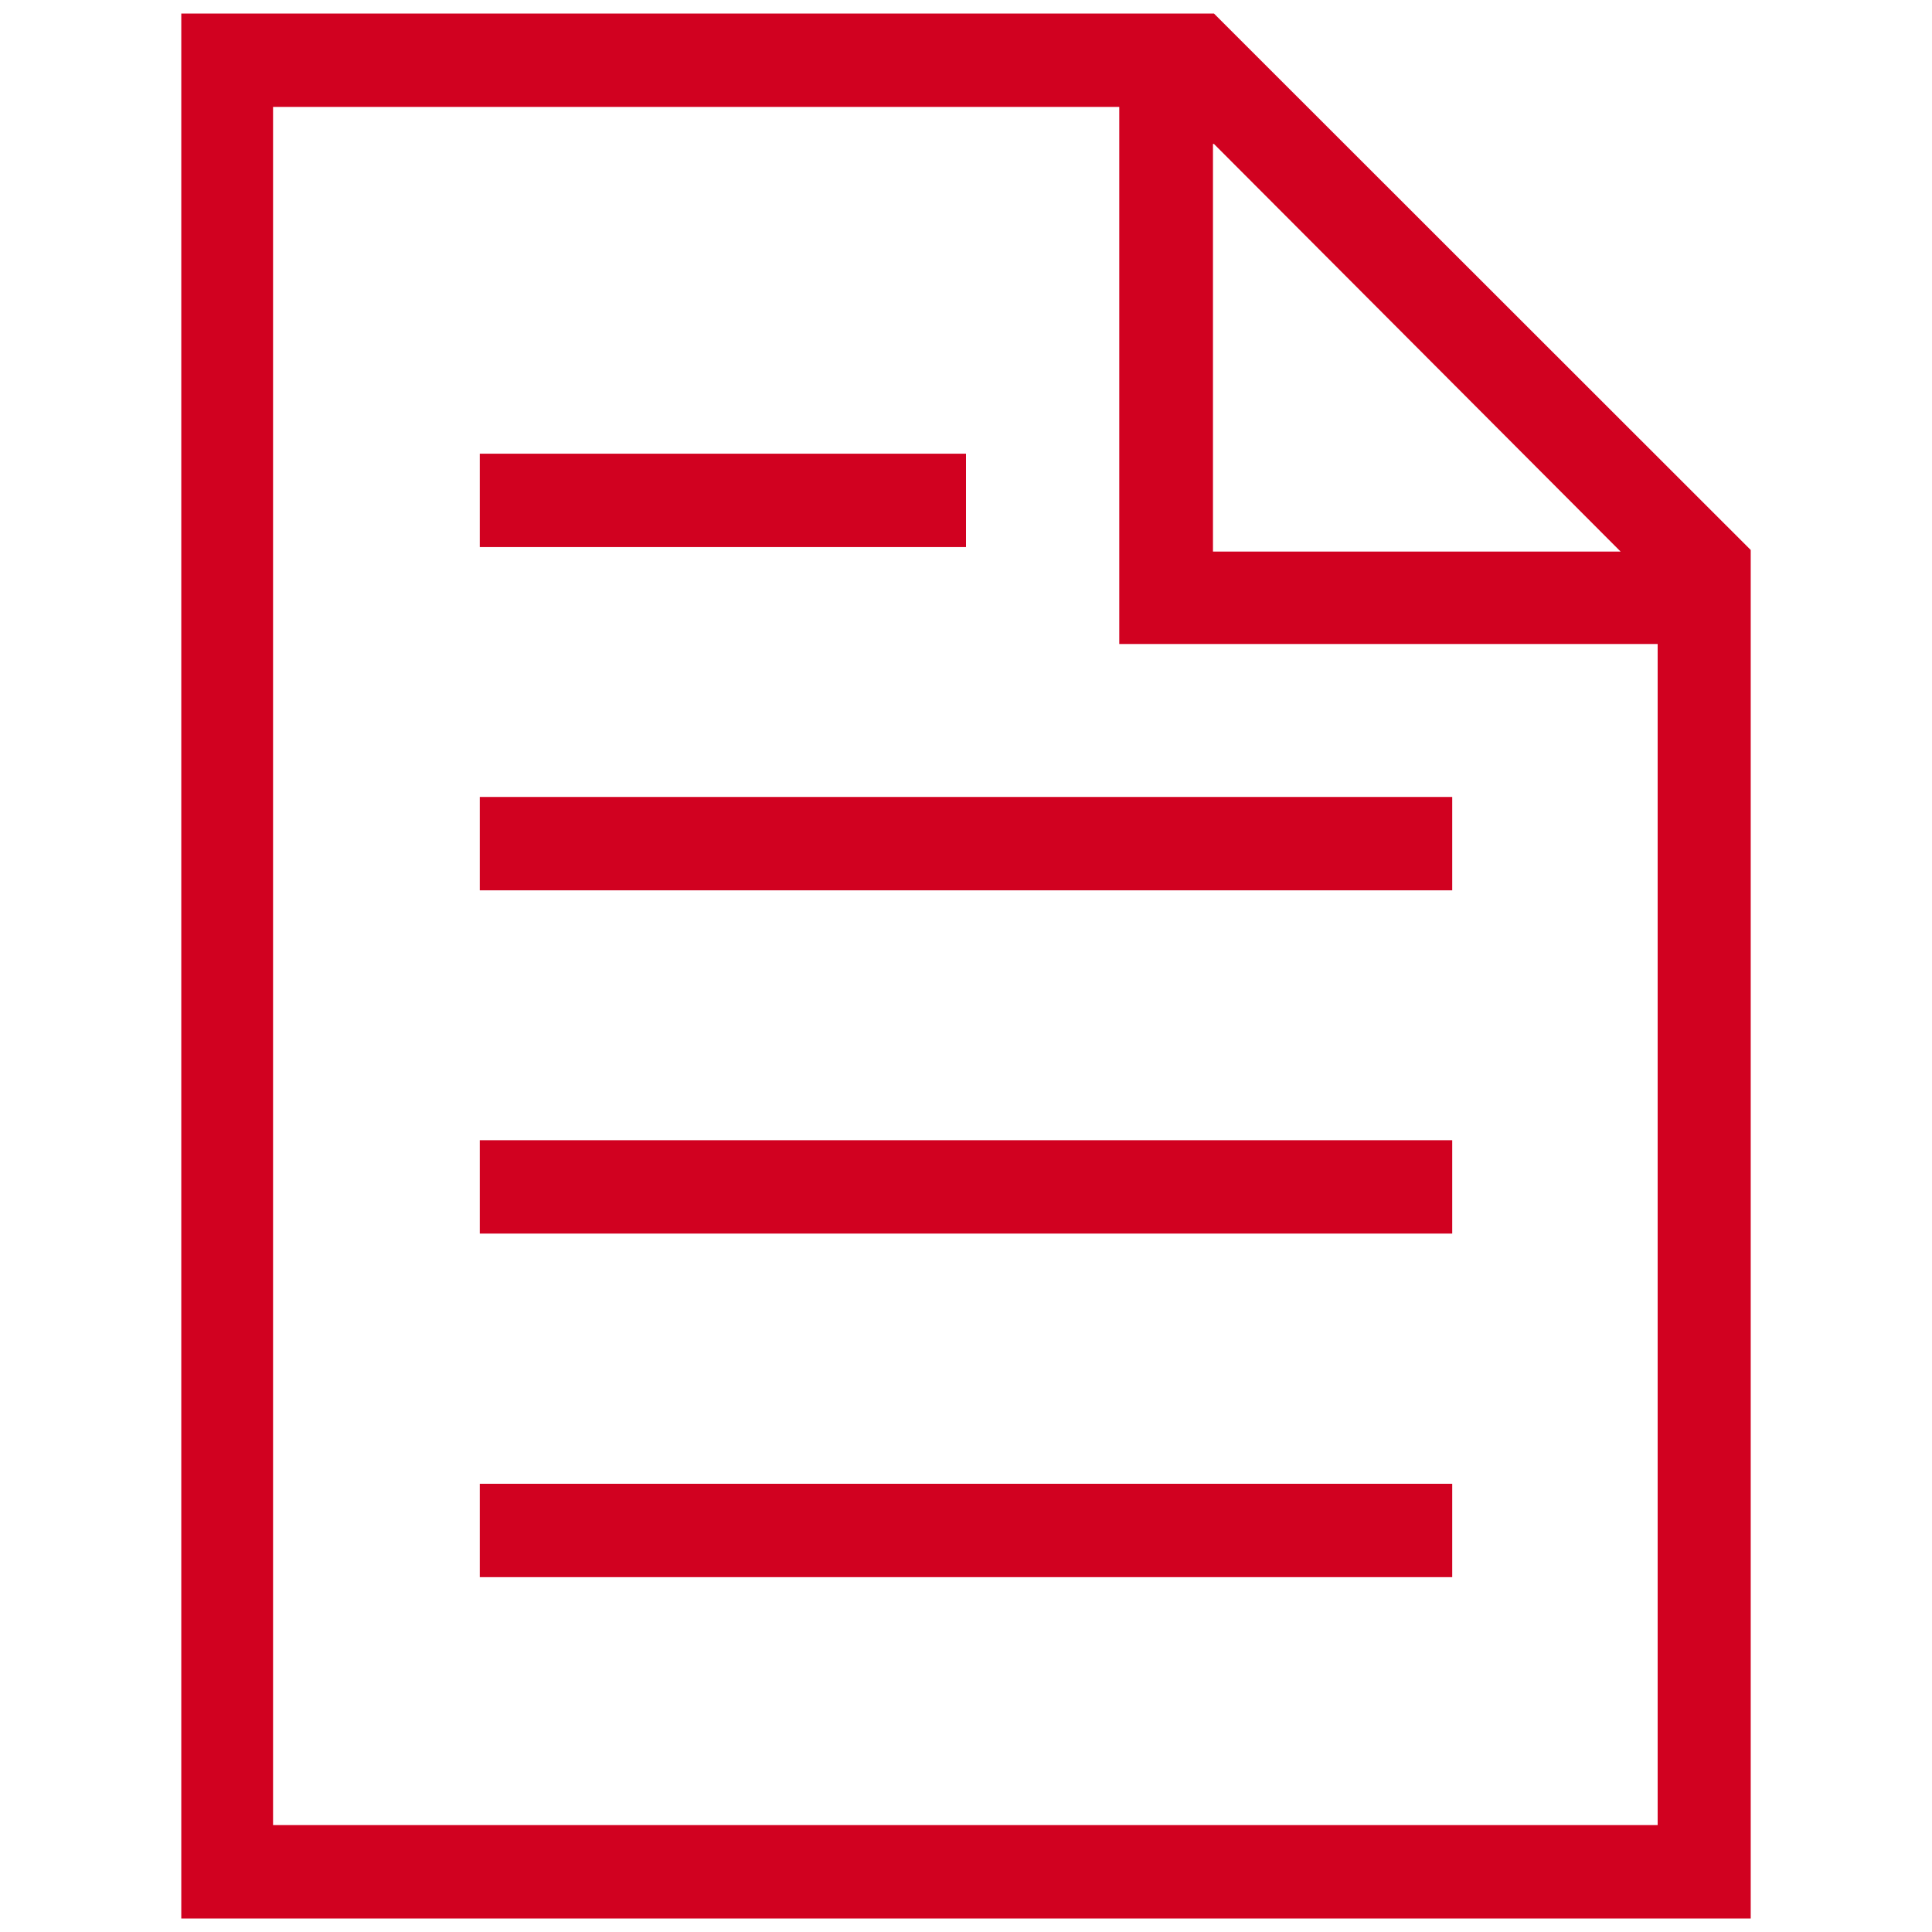 <svg id="Layer_1" data-name="Layer 1" xmlns="http://www.w3.org/2000/svg" viewBox="0 0 60 60"><defs><style>.cls-1{fill:#d10120;}</style></defs><path class="cls-1" d="M37.7.42H5.63V59.58H54.37V17.08Zm0,4.05L50.33,17.13H37.67V4.47ZM51.48,56.68h-43V3.32H34.76V20H51.48V56.68Z"/><rect class="cls-1" x="14.9" y="24.75" width="30.2" height="2.9"/><rect class="cls-1" x="14.9" y="14.09" width="15.1" height="2.9"/><rect class="cls-1" x="14.9" y="35.41" width="30.2" height="2.9"/><rect class="cls-1" x="14.9" y="46.08" width="30.2" height="2.9"/></svg>